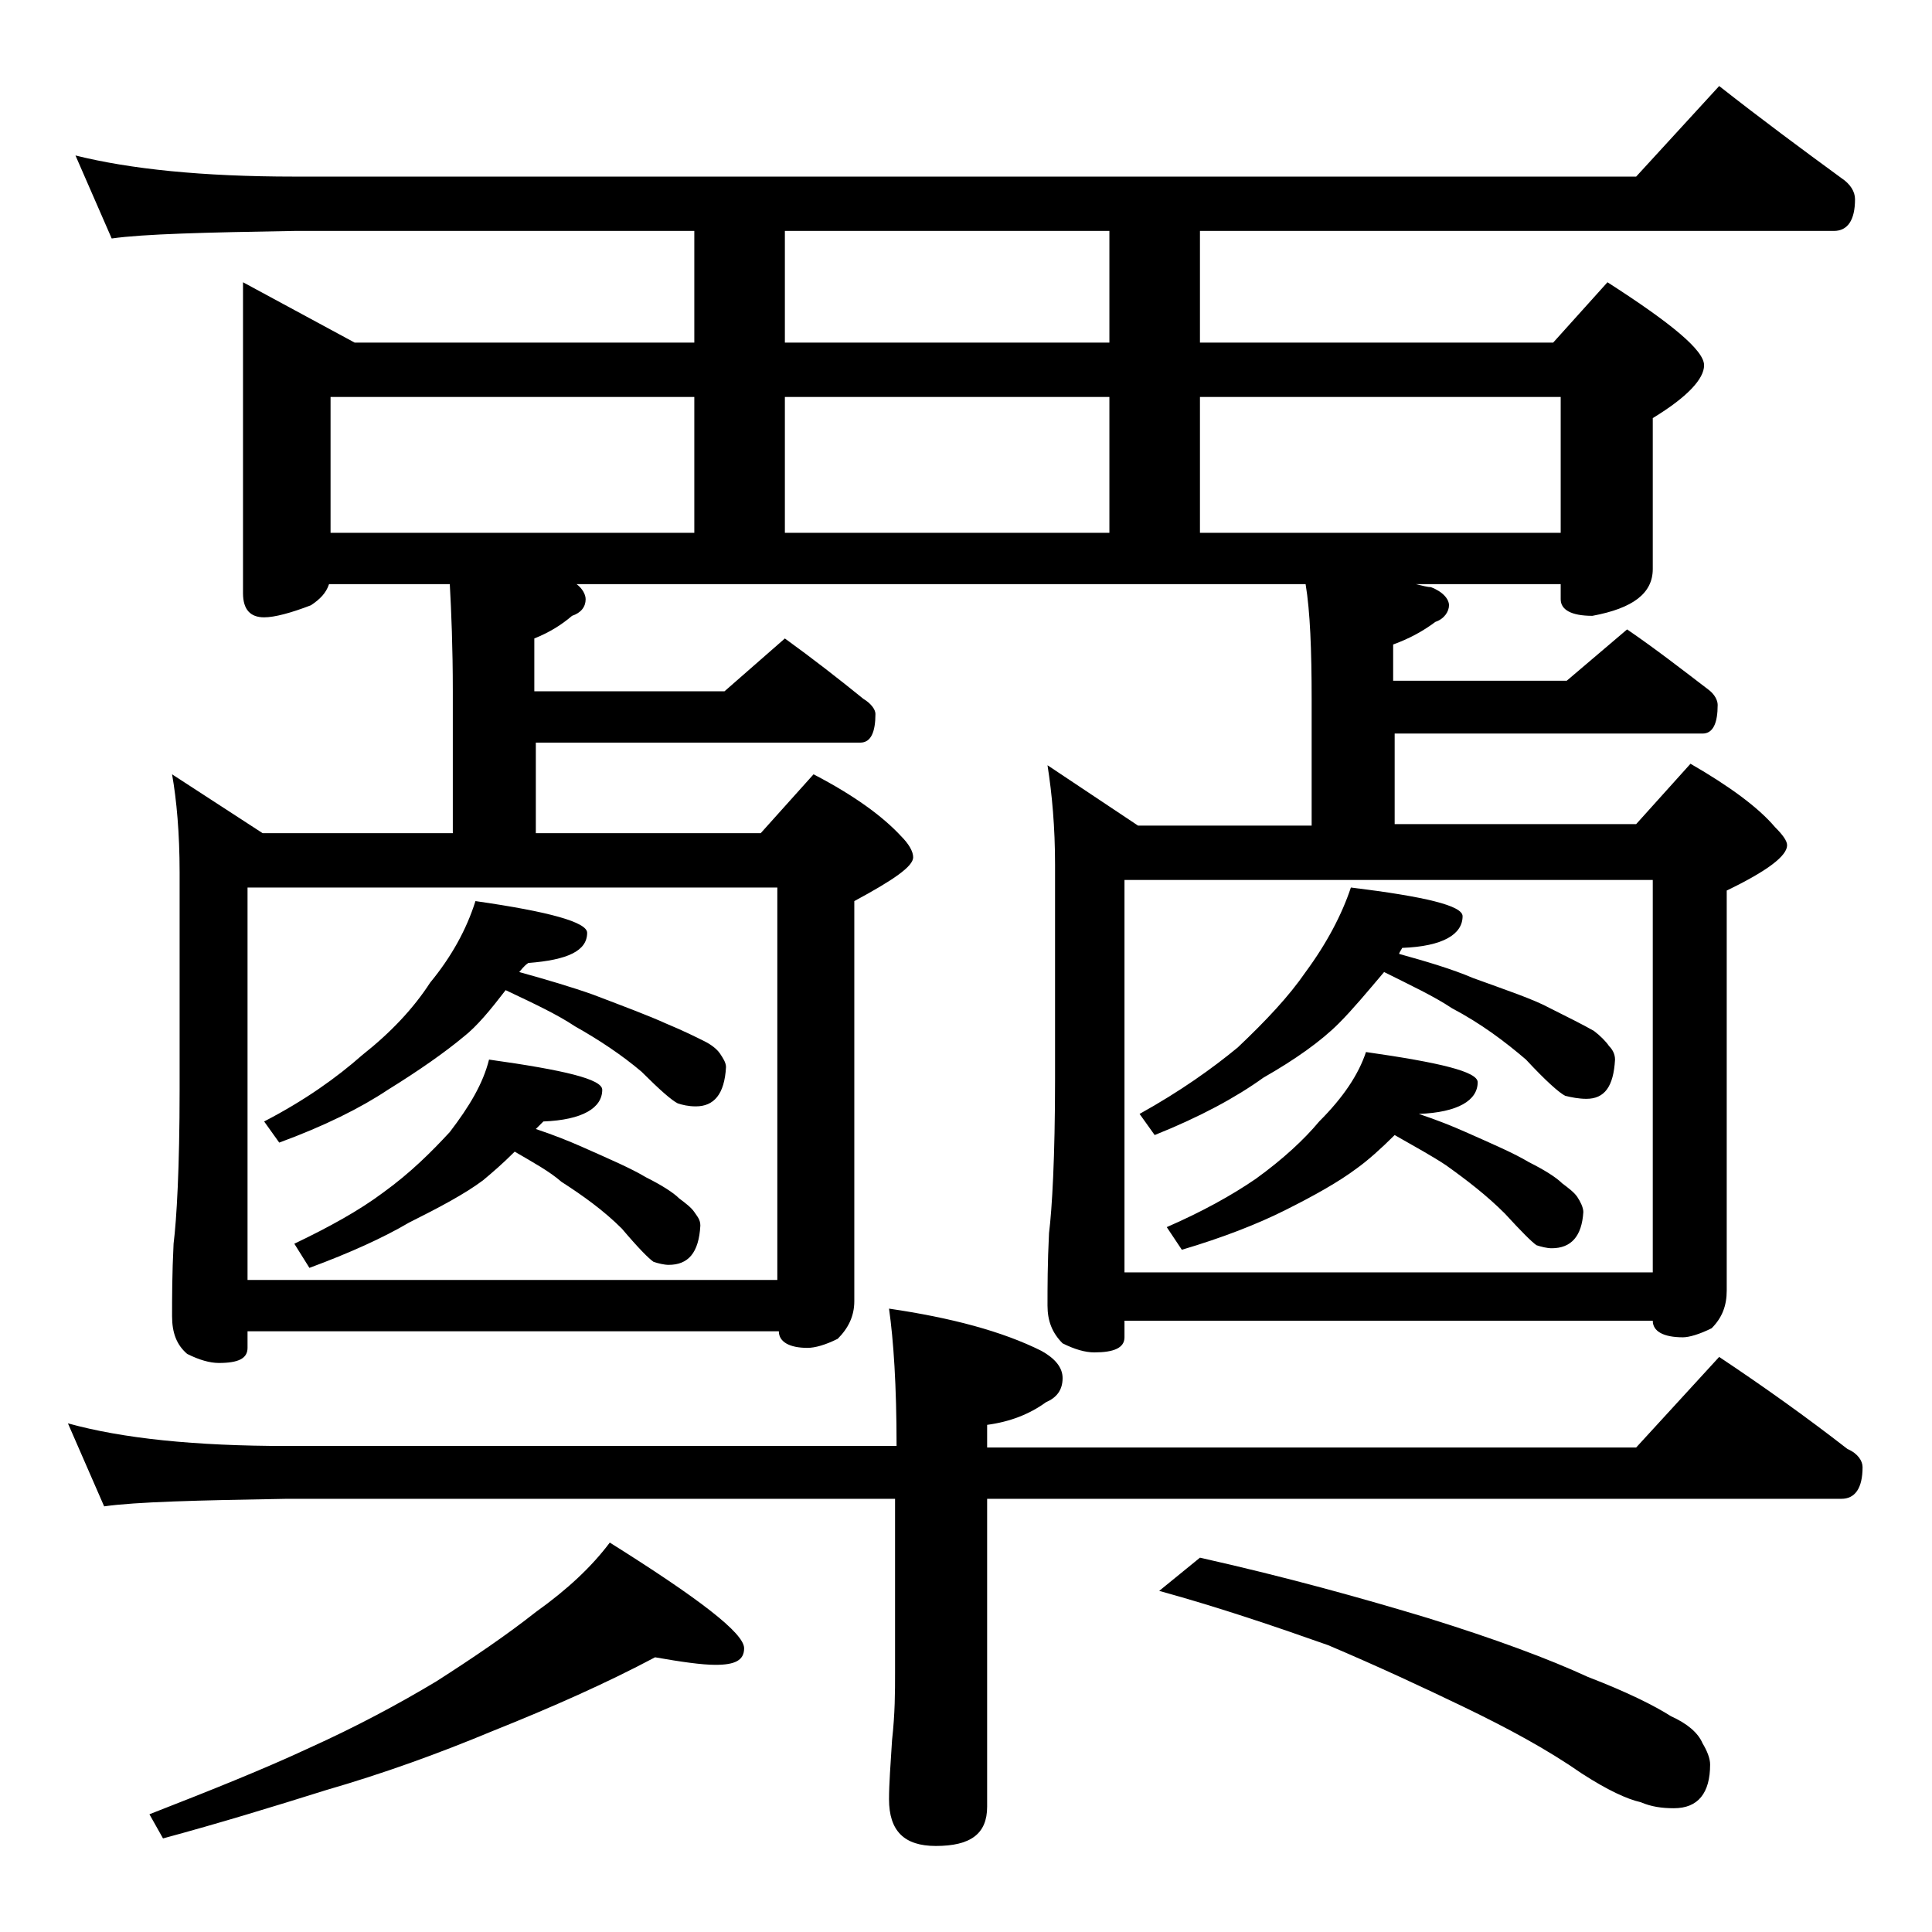 <?xml version="1.0" encoding="utf-8"?>
<!-- Generator: Adobe Illustrator 18.0.0, SVG Export Plug-In . SVG Version: 6.00 Build 0)  -->
<!DOCTYPE svg PUBLIC "-//W3C//DTD SVG 1.1//EN" "http://www.w3.org/Graphics/SVG/1.1/DTD/svg11.dtd">
<svg version="1.1" id="Layer_1" xmlns="http://www.w3.org/2000/svg" xmlns:xlink="http://www.w3.org/1999/xlink" x="0px" y="0px"
	 viewBox="0 0 128 128" enable-background="new 0 0 128 128" xml:space="preserve">
<path d="M4.5,94.3c3.6,1,8.4,1.5,14.5,1.5h40.4c0-4-0.2-7-0.5-9.1c4.1,0.6,7.5,1.5,10.1,2.8c0.9,0.5,1.4,1.1,1.4,1.8
	c0,0.8-0.4,1.3-1.1,1.6c-1.1,0.8-2.4,1.3-3.9,1.5v1.5h43l5.5-6c3,2,5.8,4,8.5,6.1c0.7,0.3,1,0.8,1,1.2c0,1.4-0.5,2.1-1.4,2.1H65.4
	v20.4c0,1.8-1.1,2.6-3.4,2.6c-2.1,0-3.1-1-3.1-3.1c0-1,0.1-2.3,0.2-3.9c0.2-1.8,0.2-3.2,0.2-4.5V99.3H19c-5.9,0.1-10,0.2-12.1,0.5
	L4.5,94.3z M5,10.3c3.6,0.9,8.4,1.4,14.5,1.4h88.9l5.5-6c2.8,2.2,5.5,4.2,8.1,6.1c0.6,0.4,0.9,0.9,0.9,1.4c0,1.4-0.5,2.1-1.4,2.1
	h-42v7.4h23.4l3.6-4c4.2,2.7,6.4,4.5,6.4,5.5c0,0.9-1.1,2.1-3.4,3.5v10c0,1.6-1.3,2.6-4,3.1c-1.4,0-2.1-0.4-2.1-1.1v-1h-9.6
	c0.4,0.1,0.8,0.2,1,0.2c0.8,0.3,1.2,0.8,1.2,1.2s-0.3,0.9-0.9,1.1c-0.8,0.6-1.7,1.1-2.8,1.5v2.4h11.5l4-3.4c1.9,1.3,3.7,2.7,5.4,4
	c0.4,0.3,0.6,0.7,0.6,1c0,1.2-0.3,1.9-1,1.9H92.4v6h16l3.6-4c2.6,1.5,4.5,2.9,5.6,4.2c0.5,0.5,0.8,0.9,0.8,1.2c0,0.7-1.3,1.7-4,3
	v26.5c0,1-0.3,1.8-1,2.5c-0.8,0.4-1.5,0.6-1.9,0.6c-1.3,0-2-0.4-2-1.1h-35v1.1c0,0.7-0.7,1-2,1c-0.6,0-1.3-0.2-2.1-0.6
	c-0.7-0.7-1-1.5-1-2.5c0-1.2,0-2.8,0.1-4.8c0.2-1.6,0.4-5,0.4-10.2V57.3c0-2.5-0.2-4.7-0.5-6.6l6,4h11.5v-8.4c0-3.2-0.1-5.8-0.4-7.6
	H38.2c0.4,0.3,0.6,0.7,0.6,1c0,0.5-0.3,0.9-0.9,1.1c-0.7,0.6-1.5,1.1-2.5,1.5v3.5H48l4-3.5c1.8,1.3,3.6,2.7,5.2,4
	c0.5,0.3,0.8,0.7,0.8,1c0,1.2-0.3,1.9-1,1.9H35.5v6h14.9l3.5-3.9c2.7,1.4,4.6,2.8,5.8,4.1c0.5,0.5,0.8,1,0.8,1.4
	c0,0.6-1.3,1.5-3.9,2.9v26.5c0,1-0.4,1.8-1.1,2.5c-0.8,0.4-1.5,0.6-2,0.6c-1.2,0-1.9-0.4-1.9-1.1H16.4v1.1c0,0.7-0.6,1-1.9,1
	c-0.6,0-1.3-0.2-2.1-0.6c-0.7-0.6-1-1.4-1-2.5c0-1.2,0-2.8,0.1-4.8c0.2-1.6,0.4-5,0.4-10.2V57.8c0-2.6-0.2-4.8-0.5-6.5l6,3.9H30
	v-9.4c0-2.9-0.1-5.3-0.2-7.1h-8c-0.2,0.6-0.6,1-1.2,1.4c-1.3,0.5-2.4,0.8-3.1,0.8c-0.9,0-1.4-0.5-1.4-1.6V18.7l7.4,4H46v-7.4H19.5
	c-5.9,0.1-10,0.2-12.1,0.5L5,10.3z M43.4,109.8c-3.2,1.7-6.8,3.3-10.8,4.9c-3.6,1.5-7.2,2.8-11,3.9c-3.5,1.1-7.1,2.2-10.8,3.2
	l-0.9-1.6c4.1-1.6,7.6-3,10.6-4.4c3.1-1.4,5.9-2.9,8.4-4.4c2.5-1.6,4.7-3.1,6.6-4.6c2.1-1.5,3.7-3,4.9-4.6c5.9,3.7,8.9,6,8.9,7
	c0,0.8-0.6,1.1-1.9,1.1C46.5,110.3,45.1,110.1,43.4,109.8z M16.4,84.8h35.1v-26H16.4V84.8z M31.5,59.7c4.9,0.7,7.4,1.4,7.4,2.1
	c0,1.2-1.3,1.8-3.9,2c-0.3,0.2-0.5,0.5-0.6,0.6c1.8,0.5,3.5,1,4.9,1.5c2.1,0.8,3.7,1.4,4.8,1.9c1.2,0.5,2,0.9,2.6,1.2
	c0.4,0.2,0.8,0.5,1,0.8c0.2,0.3,0.4,0.6,0.4,0.9c-0.1,1.8-0.8,2.6-2,2.6c-0.5,0-0.9-0.1-1.2-0.2c-0.4-0.2-1.2-0.9-2.4-2.1
	c-1.3-1.1-2.8-2.1-4.4-3c-1.2-0.8-2.7-1.5-4.6-2.4c-1,1.3-1.9,2.4-2.8,3.1c-1.2,1-2.9,2.2-5,3.5c-1.8,1.2-4.2,2.4-7.2,3.5l-1-1.4
	c2.7-1.4,4.8-2.9,6.5-4.4c1.9-1.5,3.4-3.1,4.5-4.8C29.9,63.4,30.9,61.6,31.5,59.7z M32.4,70.2c5,0.7,7.5,1.3,7.5,2
	c0,1.2-1.3,2-3.9,2.1c-0.2,0.2-0.4,0.4-0.5,0.5c1.2,0.4,2.2,0.8,3.1,1.2c1.8,0.8,3.2,1.4,4.2,2c1,0.5,1.8,1,2.2,1.4
	c0.4,0.3,0.8,0.6,1,0.9s0.4,0.5,0.4,0.9c-0.1,1.8-0.8,2.6-2.1,2.6c-0.3,0-0.7-0.1-1-0.2c-0.3-0.2-1-0.9-2.1-2.2
	c-1.2-1.2-2.6-2.2-4-3.1c-0.8-0.7-1.9-1.3-3.1-2c-0.8,0.8-1.5,1.4-2.1,1.9c-1.2,0.9-2.9,1.8-4.9,2.8c-1.7,1-3.9,2-6.6,3l-1-1.6
	c2.3-1.1,4.3-2.2,5.9-3.4c1.8-1.3,3.2-2.7,4.4-4C31.1,73.3,32,71.8,32.4,70.2z M21.9,35.3H46v-9H21.9V35.3z M73.5,22.7v-7.4H52v7.4
	H73.5z M52,35.3h21.5v-9H52V35.3z M74.5,84.3h35v-26h-35V84.3z M89.5,58.8c4.9,0.6,7.4,1.2,7.4,1.9c0,1.2-1.3,2-4,2.1
	c-0.1,0.2-0.2,0.3-0.2,0.4c1.8,0.5,3.5,1,4.9,1.6c2.2,0.8,4,1.4,5.1,2c1.2,0.6,2.2,1.1,2.9,1.5c0.4,0.3,0.8,0.7,1,1
	c0.2,0.2,0.4,0.5,0.4,0.9c-0.1,1.8-0.7,2.6-1.9,2.6c-0.5,0-1-0.1-1.4-0.2c-0.4-0.2-1.3-1-2.6-2.4c-1.4-1.2-3-2.4-4.9-3.4
	c-1.2-0.8-2.7-1.5-4.5-2.4c-1.1,1.3-2.1,2.5-3,3.4c-1.2,1.2-2.9,2.4-5,3.6c-1.8,1.3-4.2,2.6-7.2,3.8l-1-1.4c2.7-1.5,4.8-3,6.5-4.4
	c1.9-1.8,3.4-3.4,4.5-5C87.9,62.5,88.9,60.6,89.5,58.8z M79.5,103.2c5.8,1.3,10.8,2.7,15.1,4c4.5,1.4,8,2.7,10.6,3.9
	c2.6,1,4.4,1.9,5.5,2.6c1.1,0.5,1.8,1.1,2.1,1.8c0.3,0.5,0.5,1,0.5,1.4c0,1.9-0.8,2.9-2.4,2.9c-0.8,0-1.5-0.1-2.2-0.4
	c-0.9-0.2-2.2-0.8-3.9-1.9c-2.3-1.6-4.9-3-7.8-4.4c-2.7-1.3-5.7-2.7-9-4.1c-3.4-1.2-7.2-2.5-11.2-3.6L79.5,103.2z M90.5,69.7
	c4.9,0.7,7.4,1.3,7.4,2c0,1.2-1.3,2-3.9,2.1c1.2,0.4,2.2,0.8,3.1,1.2c1.8,0.8,3.2,1.4,4.2,2c1,0.5,1.8,1,2.2,1.4
	c0.4,0.3,0.8,0.6,1,0.9c0.2,0.3,0.4,0.7,0.4,1c-0.1,1.6-0.8,2.4-2.1,2.4c-0.3,0-0.7-0.1-1-0.2c-0.3-0.2-1-0.9-2.1-2.1
	c-1.2-1.2-2.5-2.2-3.9-3.2c-0.9-0.6-2-1.2-3.4-2c-0.9,0.9-1.8,1.7-2.5,2.2c-1.2,0.9-2.8,1.8-4.8,2.8c-1.8,0.9-4.1,1.8-6.8,2.6
	l-1-1.5c2.3-1,4.3-2.1,5.9-3.2c1.8-1.3,3.2-2.6,4.2-3.8C89,72.7,90,71.2,90.5,69.7z M79.5,35.3h23.9v-9H79.5V35.3z"/>
</svg>
